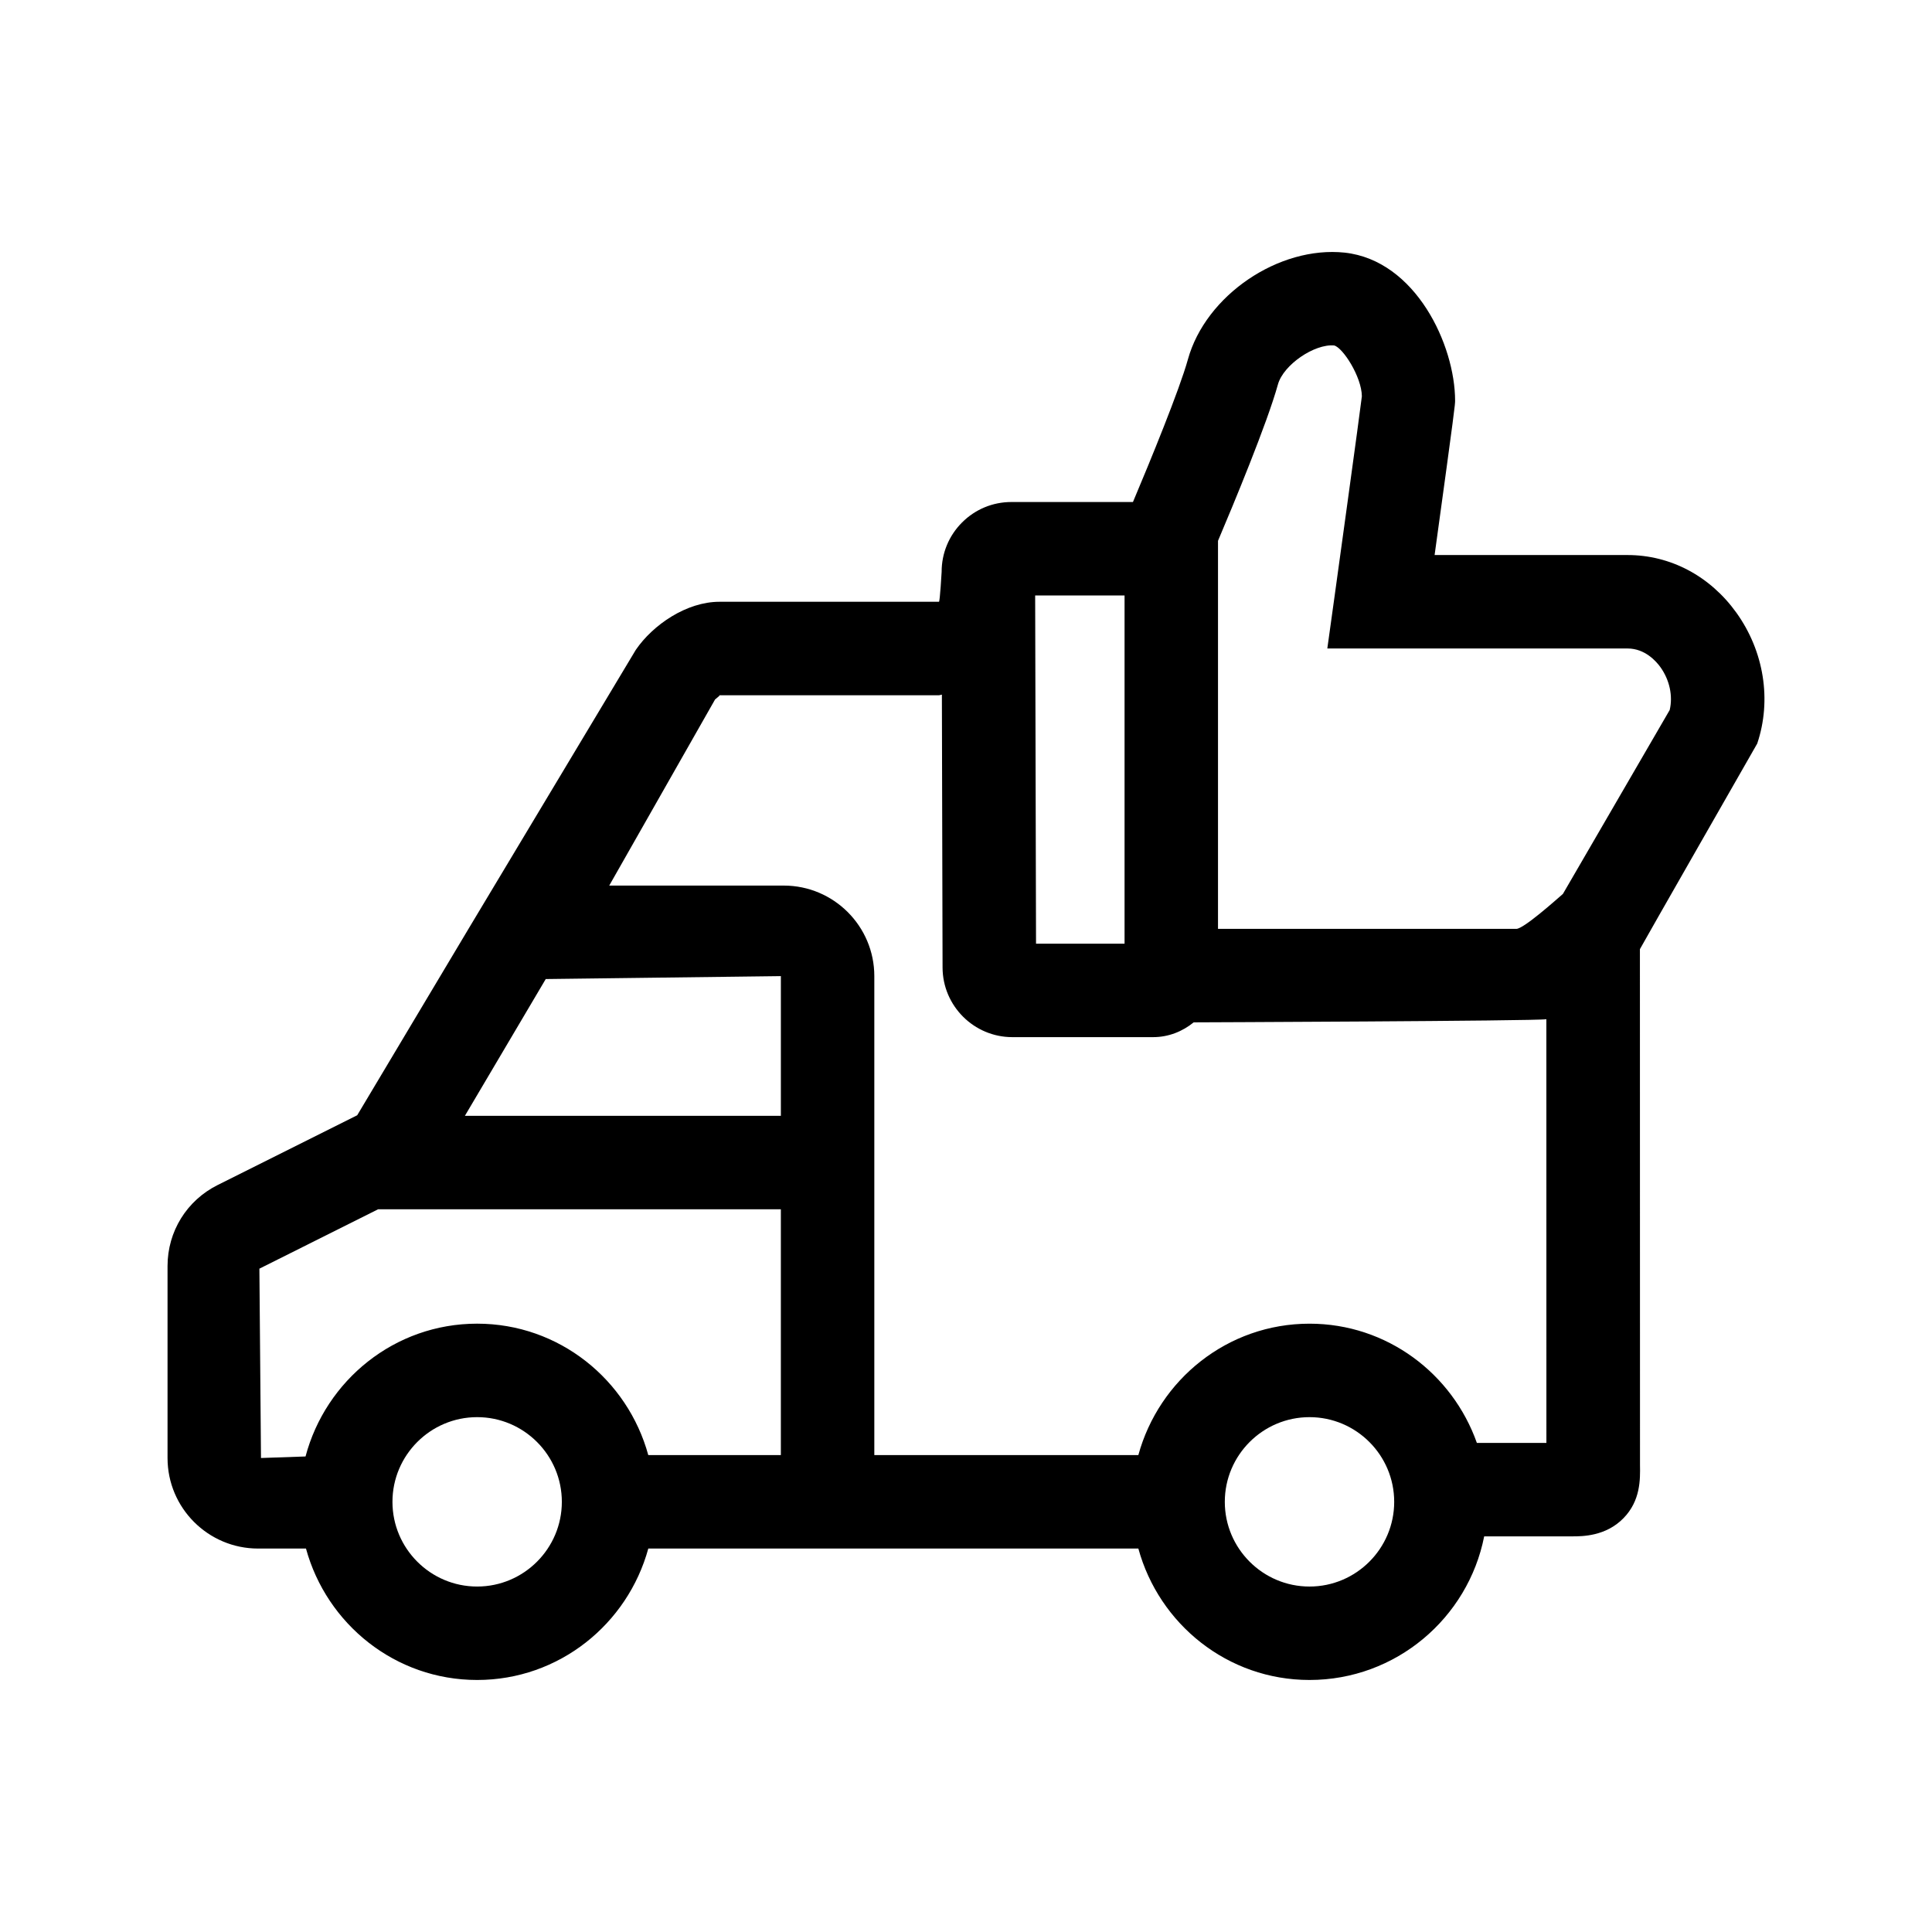 <?xml version="1.0" encoding="UTF-8"?>
<!-- Uploaded to: ICON Repo, www.iconrepo.com, Generator: ICON Repo Mixer Tools -->
<svg fill="#000000" width="800px" height="800px" version="1.1" viewBox="144 144 512 512" xmlns="http://www.w3.org/2000/svg">
 <path d="m575.33 291.09h-51.145c5.43-39.387 5.43-39.898 5.43-40.898 0-14.73-10.43-37.176-29.258-39.242-17.426-1.84-36.855 11.27-41.562 28.336-2.195 7.926-9.945 26.852-14.551 37.754h-32.219c-4.949 0-9.594 1.934-13.082 5.43-3.496 3.508-5.41 8.16-5.402 13.109 0 0-0.449 7.894-0.707 7.894l-58.176 0.004c-8.699 0-17.613 6.082-22.168 12.746 0 0-42.906 71.555-44.438 74.109l-29.387 49.223-0.293 0.145-36.691 18.344c-8.188 4.09-13.281 12.312-13.281 21.469v50.879c0 13.23 10.762 23.992 23.996 23.992h12.691c5.477 20.008 23.641 34.828 45.359 34.828s39.883-14.82 45.359-34.828h129.87c5.477 20.008 23.641 34.828 45.359 34.828 22.898 0 42.012-16.395 46.289-38.059h23.34c2.648 0 8.848 0 13.551-4.793 4.57-4.644 4.465-10.34 4.402-14.102l-0.023-136.72c0.383-0.805 31.09-54.484 31.09-54.484 3.871-11.512 1.805-24.48-5.535-34.699-6.969-9.699-17.473-15.262-28.82-15.262zm-133.31 10.719v92.273h-23.461l-0.23-92.273zm-171.57 262.64c-12.379 0-22.445-10.078-22.445-22.445 0-12.367 10.066-22.445 22.445-22.445 12.379 0 22.445 10.078 22.445 22.445-0.004 12.367-10.066 22.445-22.445 22.445zm80.492-34.836h-35.141c-5.477-20.008-23.641-34.828-45.359-34.828-21.859 0-40.113 15-45.473 35.195l-11.805 0.406-0.422-50.176 31.473-15.742h106.72v65.145zm0-89.914h-83.738l21.422-36.242 62.312-0.777v37.02zm140.09 124.75c-12.379 0-22.445-10.078-22.445-22.445 0-12.367 10.066-22.445 22.445-22.445s22.445 10.078 22.445 22.445c0 12.367-10.066 22.445-22.445 22.445zm62.789-38.062h-18.434c-6.484-18.344-23.82-31.598-44.355-31.598-21.719 0-39.883 14.82-45.359 34.828l-69.969-0.004v-126.93c0-13.23-10.762-23.996-23.996-23.996h-46.254l28.051-49.328c0.508-0.457 1.367-1.039 1.145-1.113h58.176c0.277 0 0.516-0.141 0.785-0.16l0.18 72.336c0.031 10.156 8.324 18.43 18.488 18.43h37.301c4.098 0 7.805-1.508 10.762-3.918 0 0 90.902-0.344 93.465-0.832l0.008 112.29zm32.668-194.23-28.301 48.742c-1.934 1.676-10.414 9.262-12.348 9.262h-79.055v-102.84c4.051-9.547 13.023-31.125 15.879-41.438 1.441-5.223 9.715-10.82 14.914-10.328 2.289 0.578 7.269 8.262 7.332 13.461-0.367 3.375-7.199 52.754-7.199 52.766l-1.957 14.074h79.578c4.644 0 7.637 3.461 8.699 4.949 2.441 3.398 3.34 7.656 2.457 11.352z"/>
</svg>